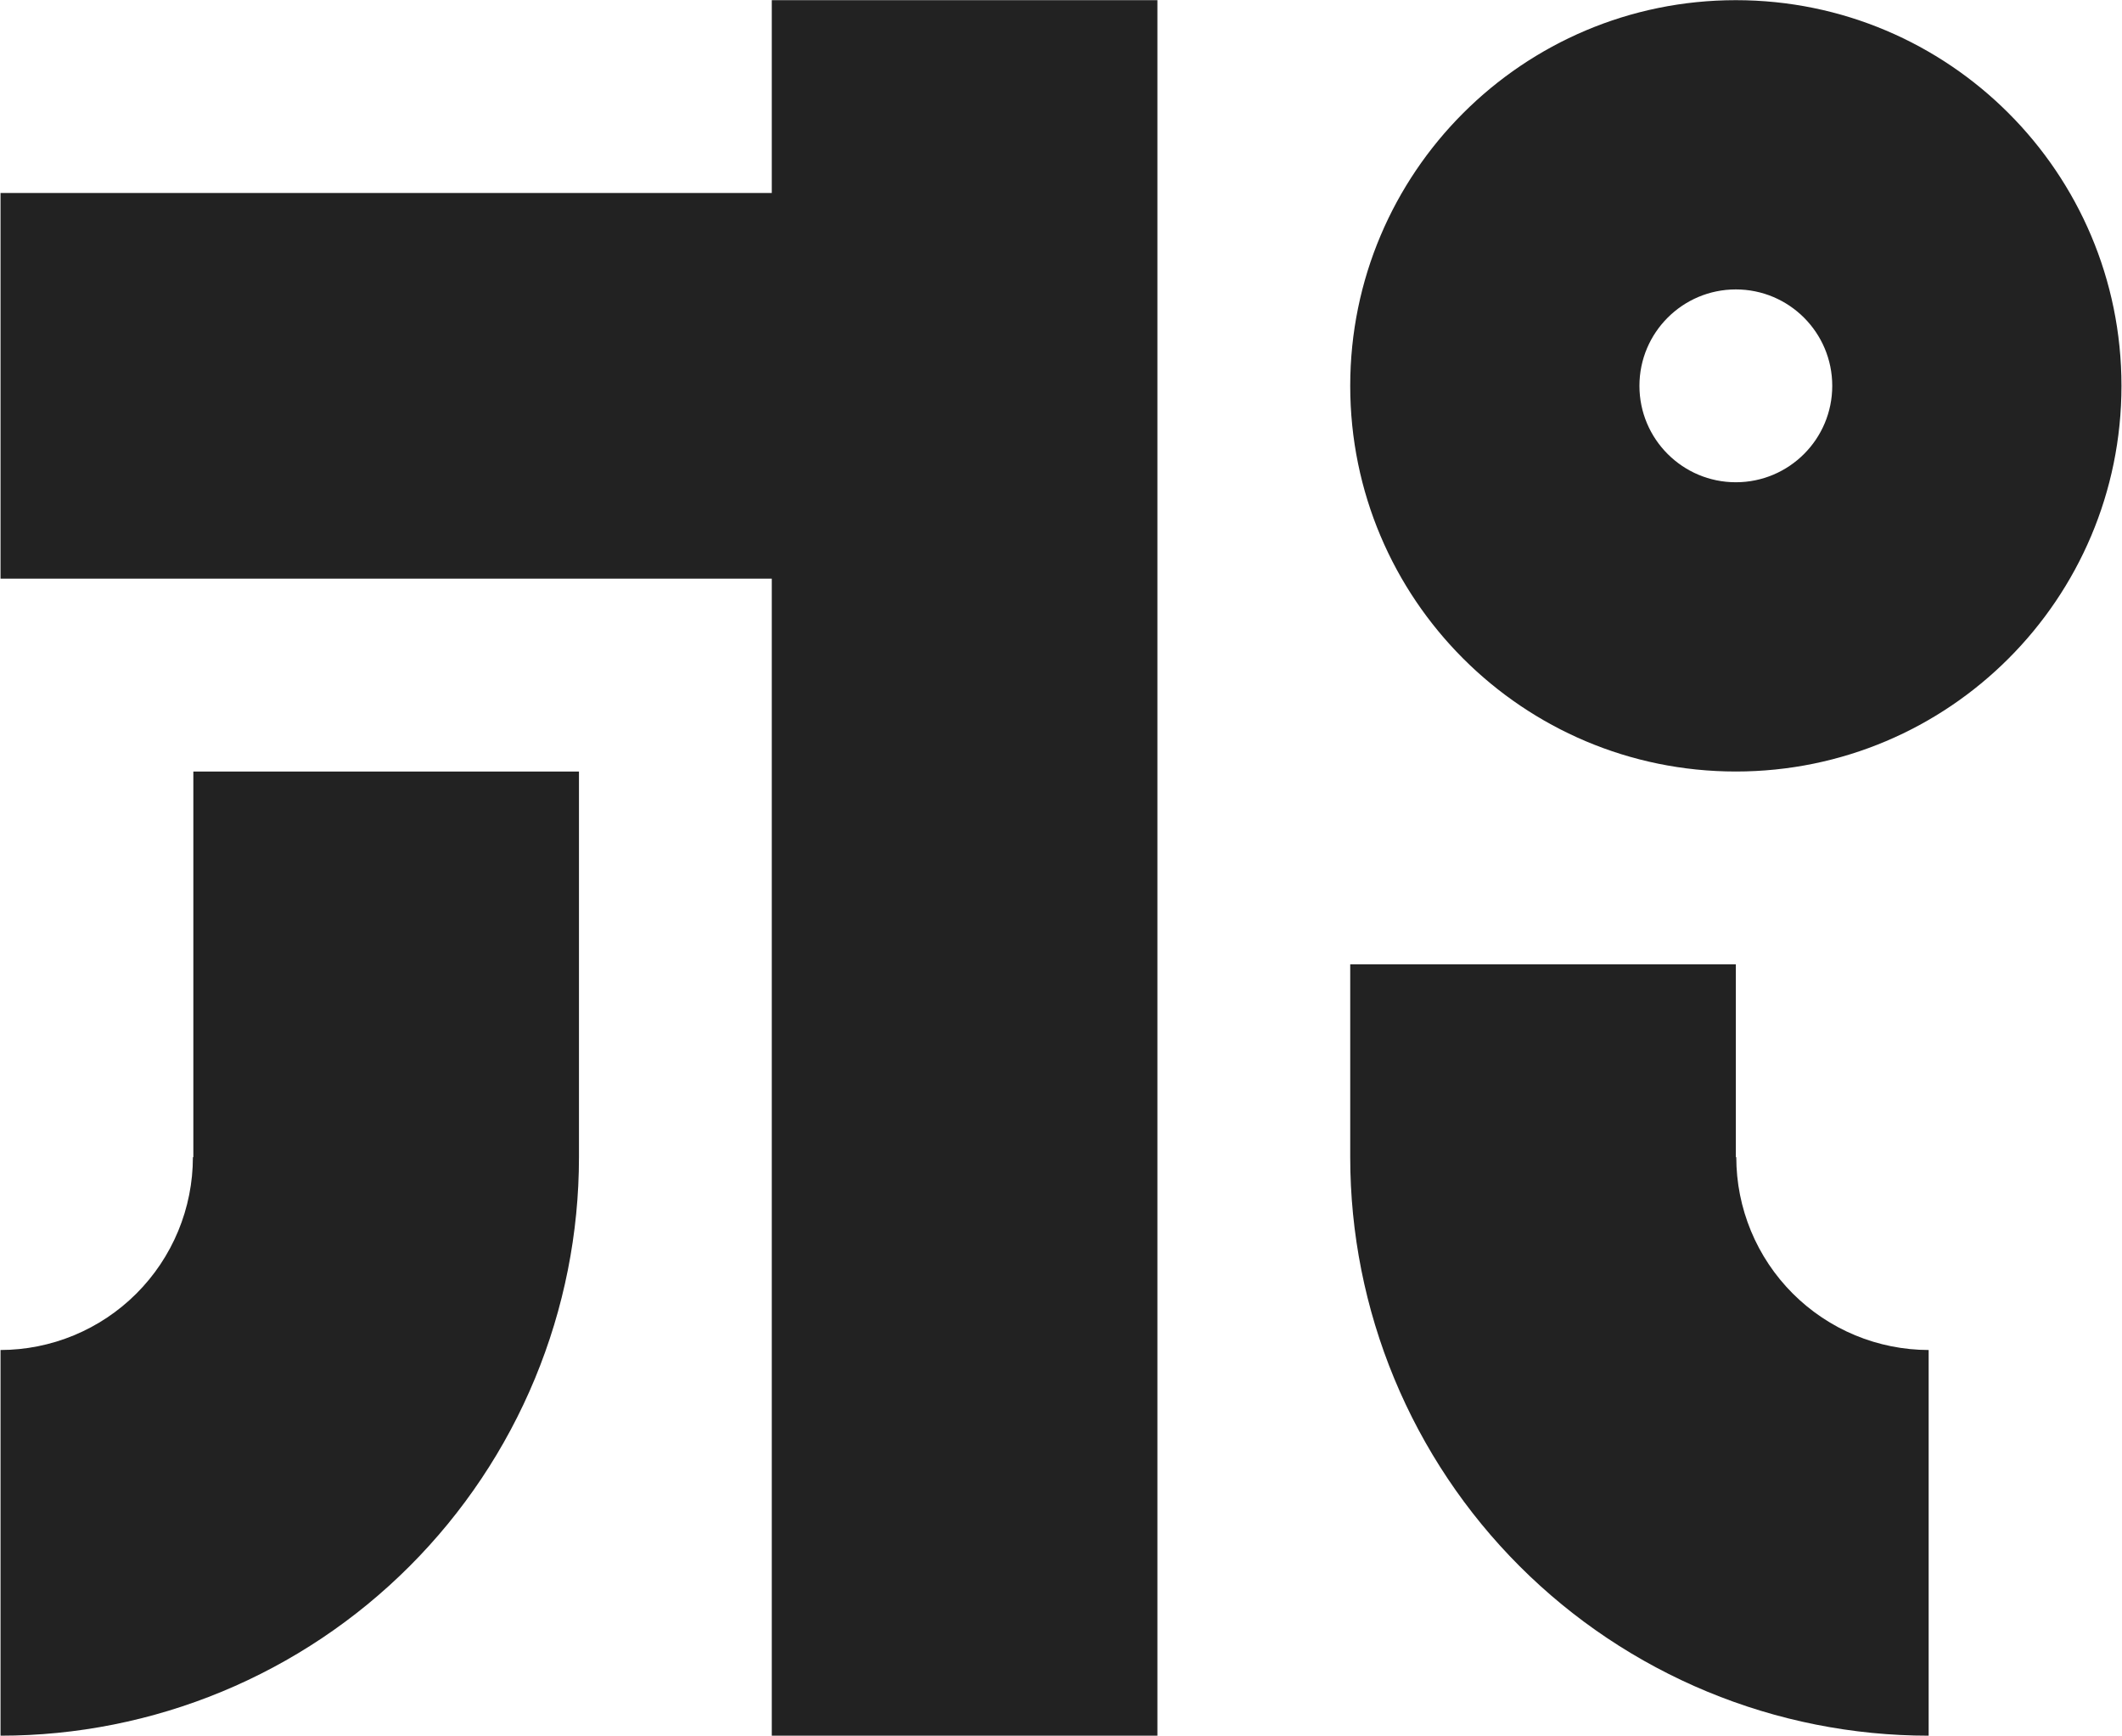 <svg width="2001" height="1637" viewBox="0 0 2001 1637" fill="none" xmlns="http://www.w3.org/2000/svg">
<path d="M1091.41 0.158V1636.52H727.773V545.616L0.5 545.612L0.5 181.976L727.773 181.976V0.158L1091.41 0.158Z" fill="#222222"/>
<path d="M181.899 1091.07C181.899 1114.94 177.196 1138.59 168.059 1160.65C158.922 1182.7 145.528 1202.75 128.646 1219.63C111.762 1236.52 91.72 1249.91 69.66 1259.05C47.73 1268.13 24.234 1272.83 0.5 1272.88V1636.52C72.13 1636.52 143.059 1622.41 209.236 1595C275.415 1567.59 335.544 1527.41 386.194 1476.76C436.844 1426.11 477.023 1365.98 504.435 1299.8C531.846 1233.63 545.955 1162.7 545.955 1091.07V727.431H182.318L182.318 1091.07H181.899Z" fill="#222222"/>
<path d="M1636.86 909.261V1091.07L1637.28 1091.07C1637.28 1114.94 1641.99 1138.59 1651.12 1160.65C1660.26 1182.7 1673.65 1202.75 1690.54 1219.63C1707.42 1236.52 1727.46 1249.91 1749.52 1259.05C1771.45 1268.13 1794.95 1272.83 1818.68 1272.88V1636.52C1747.05 1636.52 1676.12 1622.41 1609.95 1595C1543.77 1567.59 1483.64 1527.41 1432.99 1476.76C1382.34 1426.11 1342.16 1365.98 1314.75 1299.8C1287.34 1233.63 1273.23 1162.7 1273.23 1091.07V909.261H1636.86Z" fill="#222222"/>
<path fill-rule="evenodd" clip-rule="evenodd" d="M1636.86 727.431C1837.69 727.431 2000.5 564.625 2000.5 363.794C2000.5 162.963 1837.69 0.158 1636.86 0.158C1436.03 0.158 1273.23 162.963 1273.23 363.794C1273.23 564.625 1436.03 727.431 1636.86 727.431ZM1636.86 454.703C1586.66 454.703 1545.95 414.002 1545.95 363.794C1545.95 313.587 1586.66 272.885 1636.86 272.885C1687.07 272.885 1727.77 313.587 1727.77 363.794C1727.77 414.002 1687.07 454.703 1636.86 454.703Z" fill="#222222"/>
</svg>
